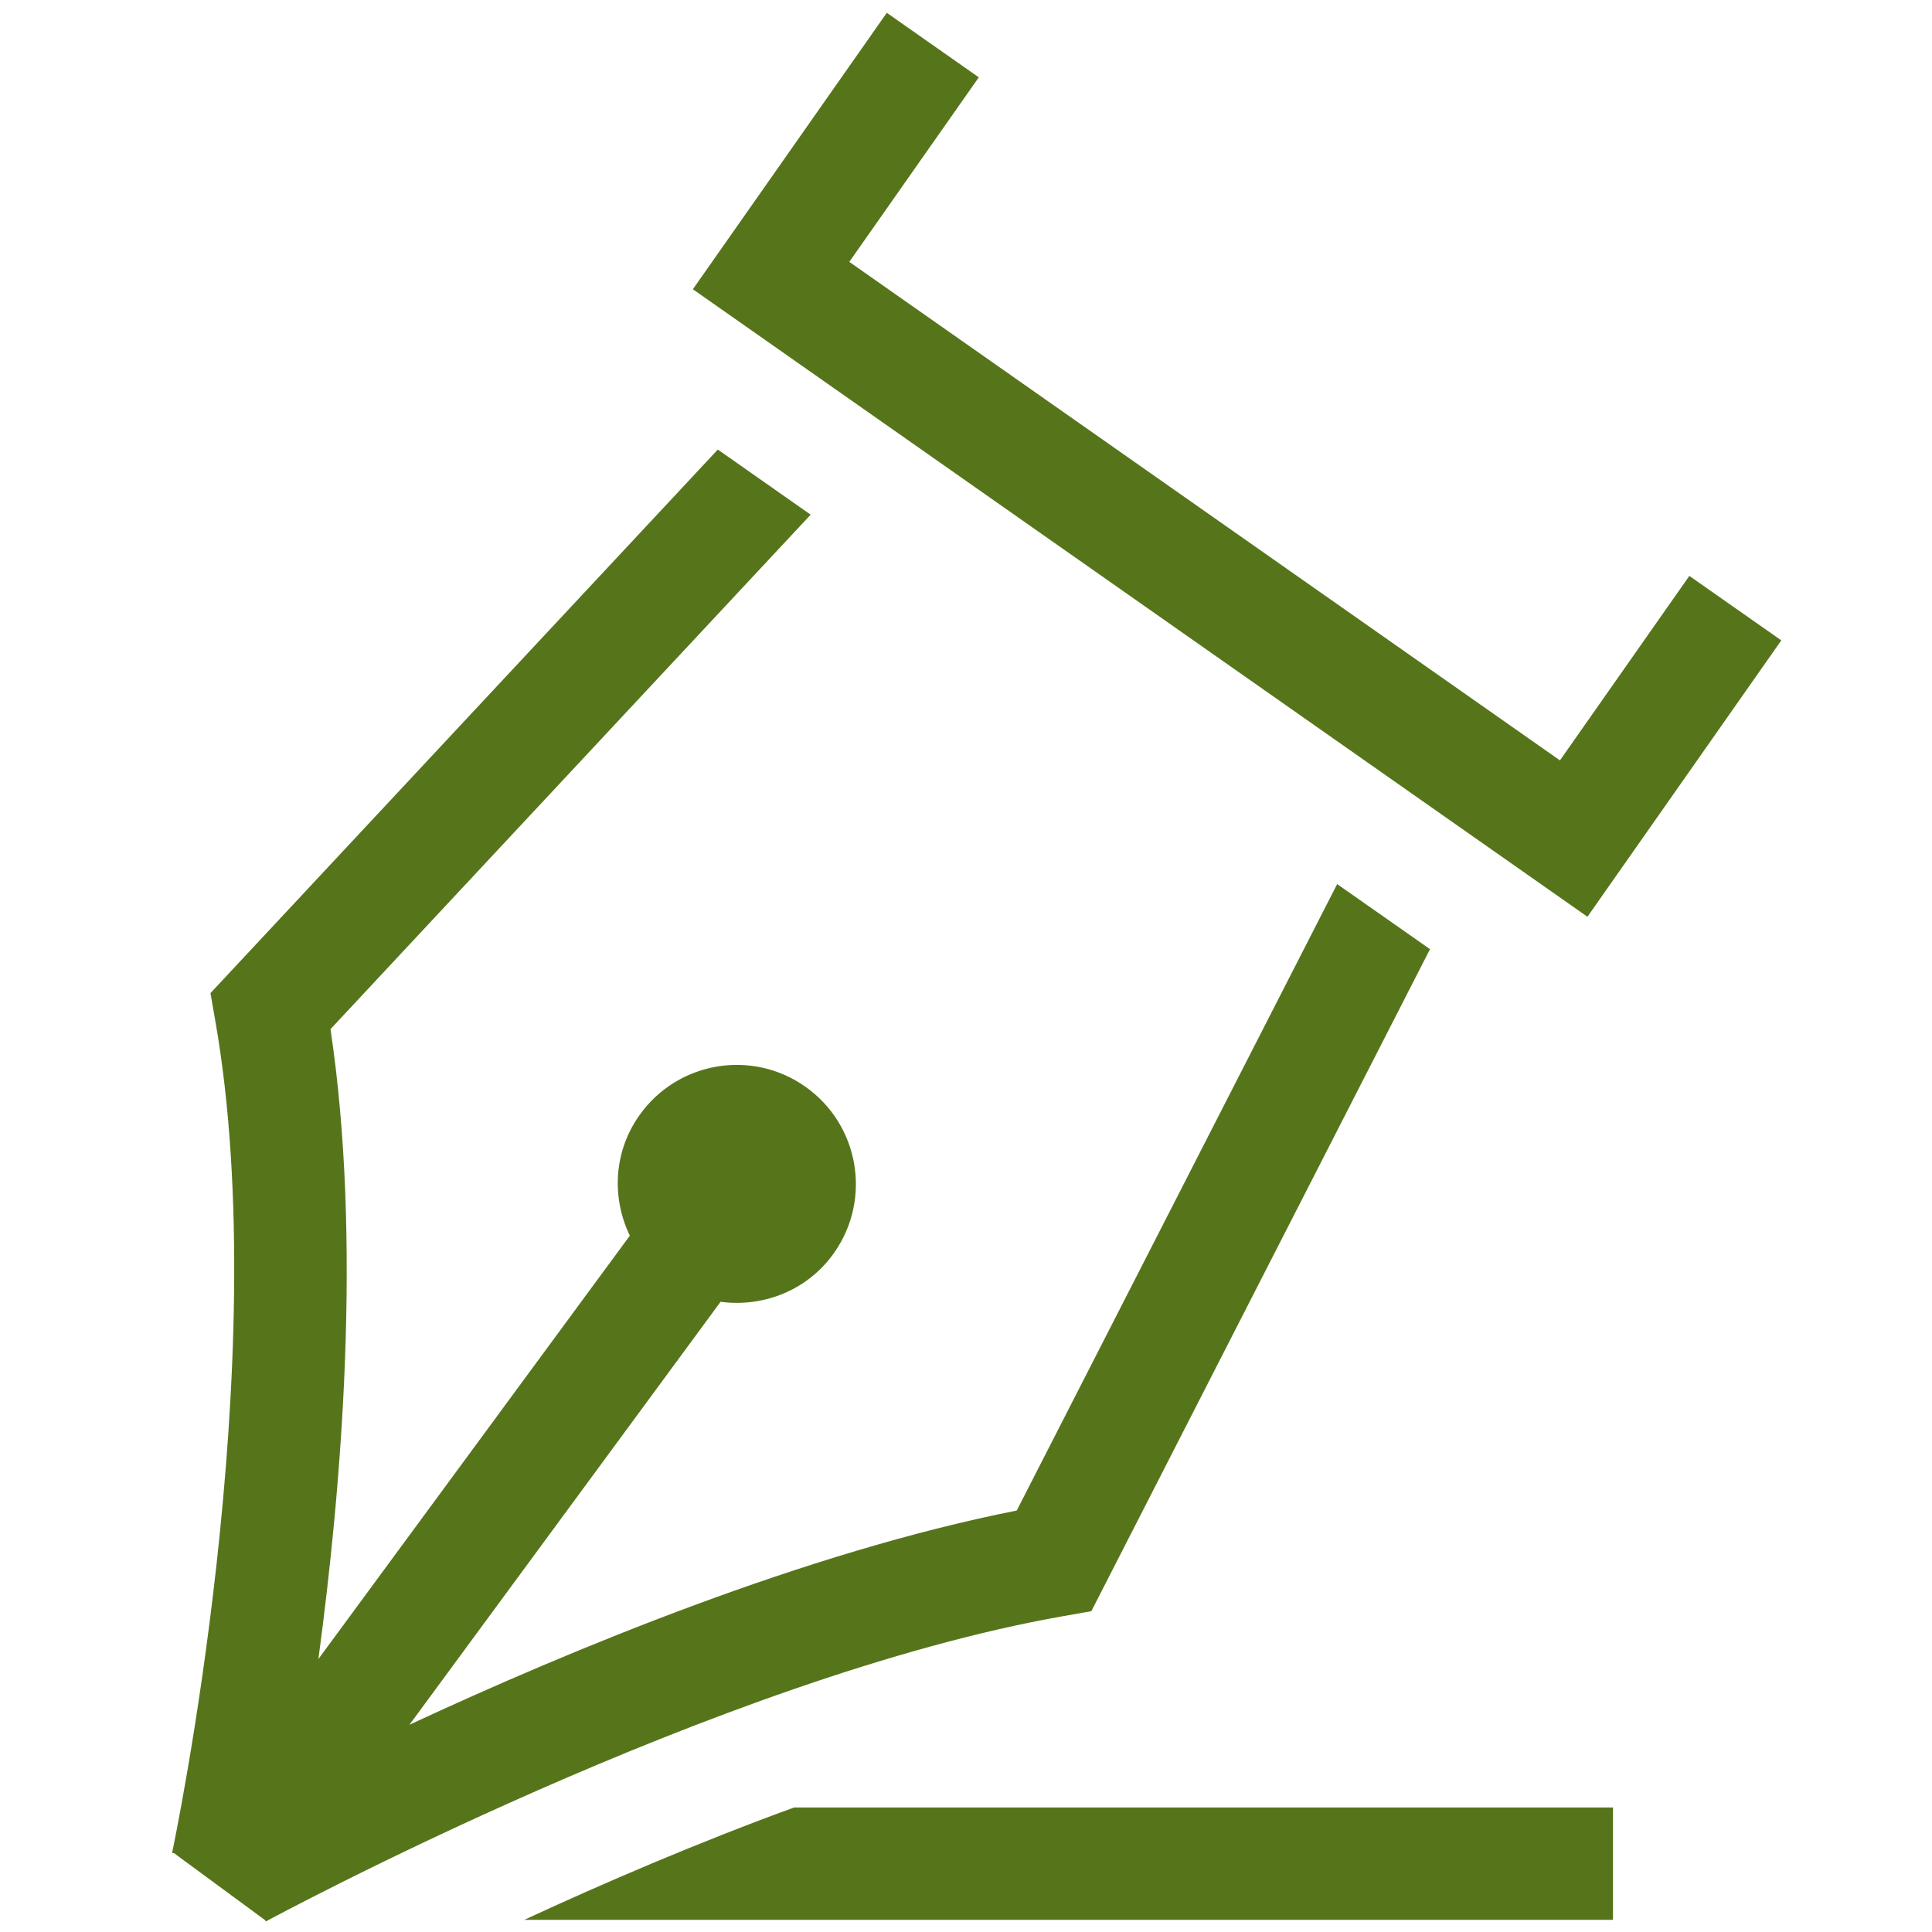 <?xml version="1.0" encoding="utf-8"?>
<!-- Generator: Adobe Illustrator 16.0.4, SVG Export Plug-In . SVG Version: 6.00 Build 0)  -->
<!DOCTYPE svg PUBLIC "-//W3C//DTD SVG 1.1//EN" "http://www.w3.org/Graphics/SVG/1.1/DTD/svg11.dtd">
<svg version="1.1" id="Calque_1" xmlns="http://www.w3.org/2000/svg" xmlns:xlink="http://www.w3.org/1999/xlink" x="0px" y="0px"
	 width="35px" height="35px" viewBox="0 0 35 35" enable-background="new 0 0 35 35" xml:space="preserve">
<g>
	<g>
		<path fill="#56751B" d="M29.221,32.744H14.386c-1.768,0.645-3.469,1.378-4.889,2.036h19.724V32.744z"/>
	</g>
	<g>
		<polygon fill="#56751B" points="28.26,13.775 15.386,4.744 17.732,1.401 16.065,0.232 12.552,5.24 28.758,16.608 32.27,11.601 
			30.604,10.433 		"/>
	</g>
	<g>
		<path fill="#56751B" d="M24.224,16.016l-5.805,11.349c-3.816,0.754-8.074,2.519-11.001,3.88l5.636-7.662
			c0.776,0.104,1.58-0.207,2.059-0.89c0.686-0.979,0.449-2.325-0.528-3.01c-0.976-0.685-2.322-0.448-3.007,0.529
			c-0.465,0.661-0.497,1.491-0.168,2.173l-5.642,7.67c0.422-3.128,0.793-7.592,0.219-11.411l8.699-9.32l-1.682-1.18l-9.191,9.847
			l0.087,0.5c1.09,6.206-0.764,14.987-0.782,15.075l0.059,0.014l-0.005,0.006l1.629,1.198l0.014,0.025
			c0.082-0.043,8.219-4.44,14.458-5.533l0.498-0.088l6.135-11.993L24.224,16.016z"/>
	</g>
</g>
</svg>
